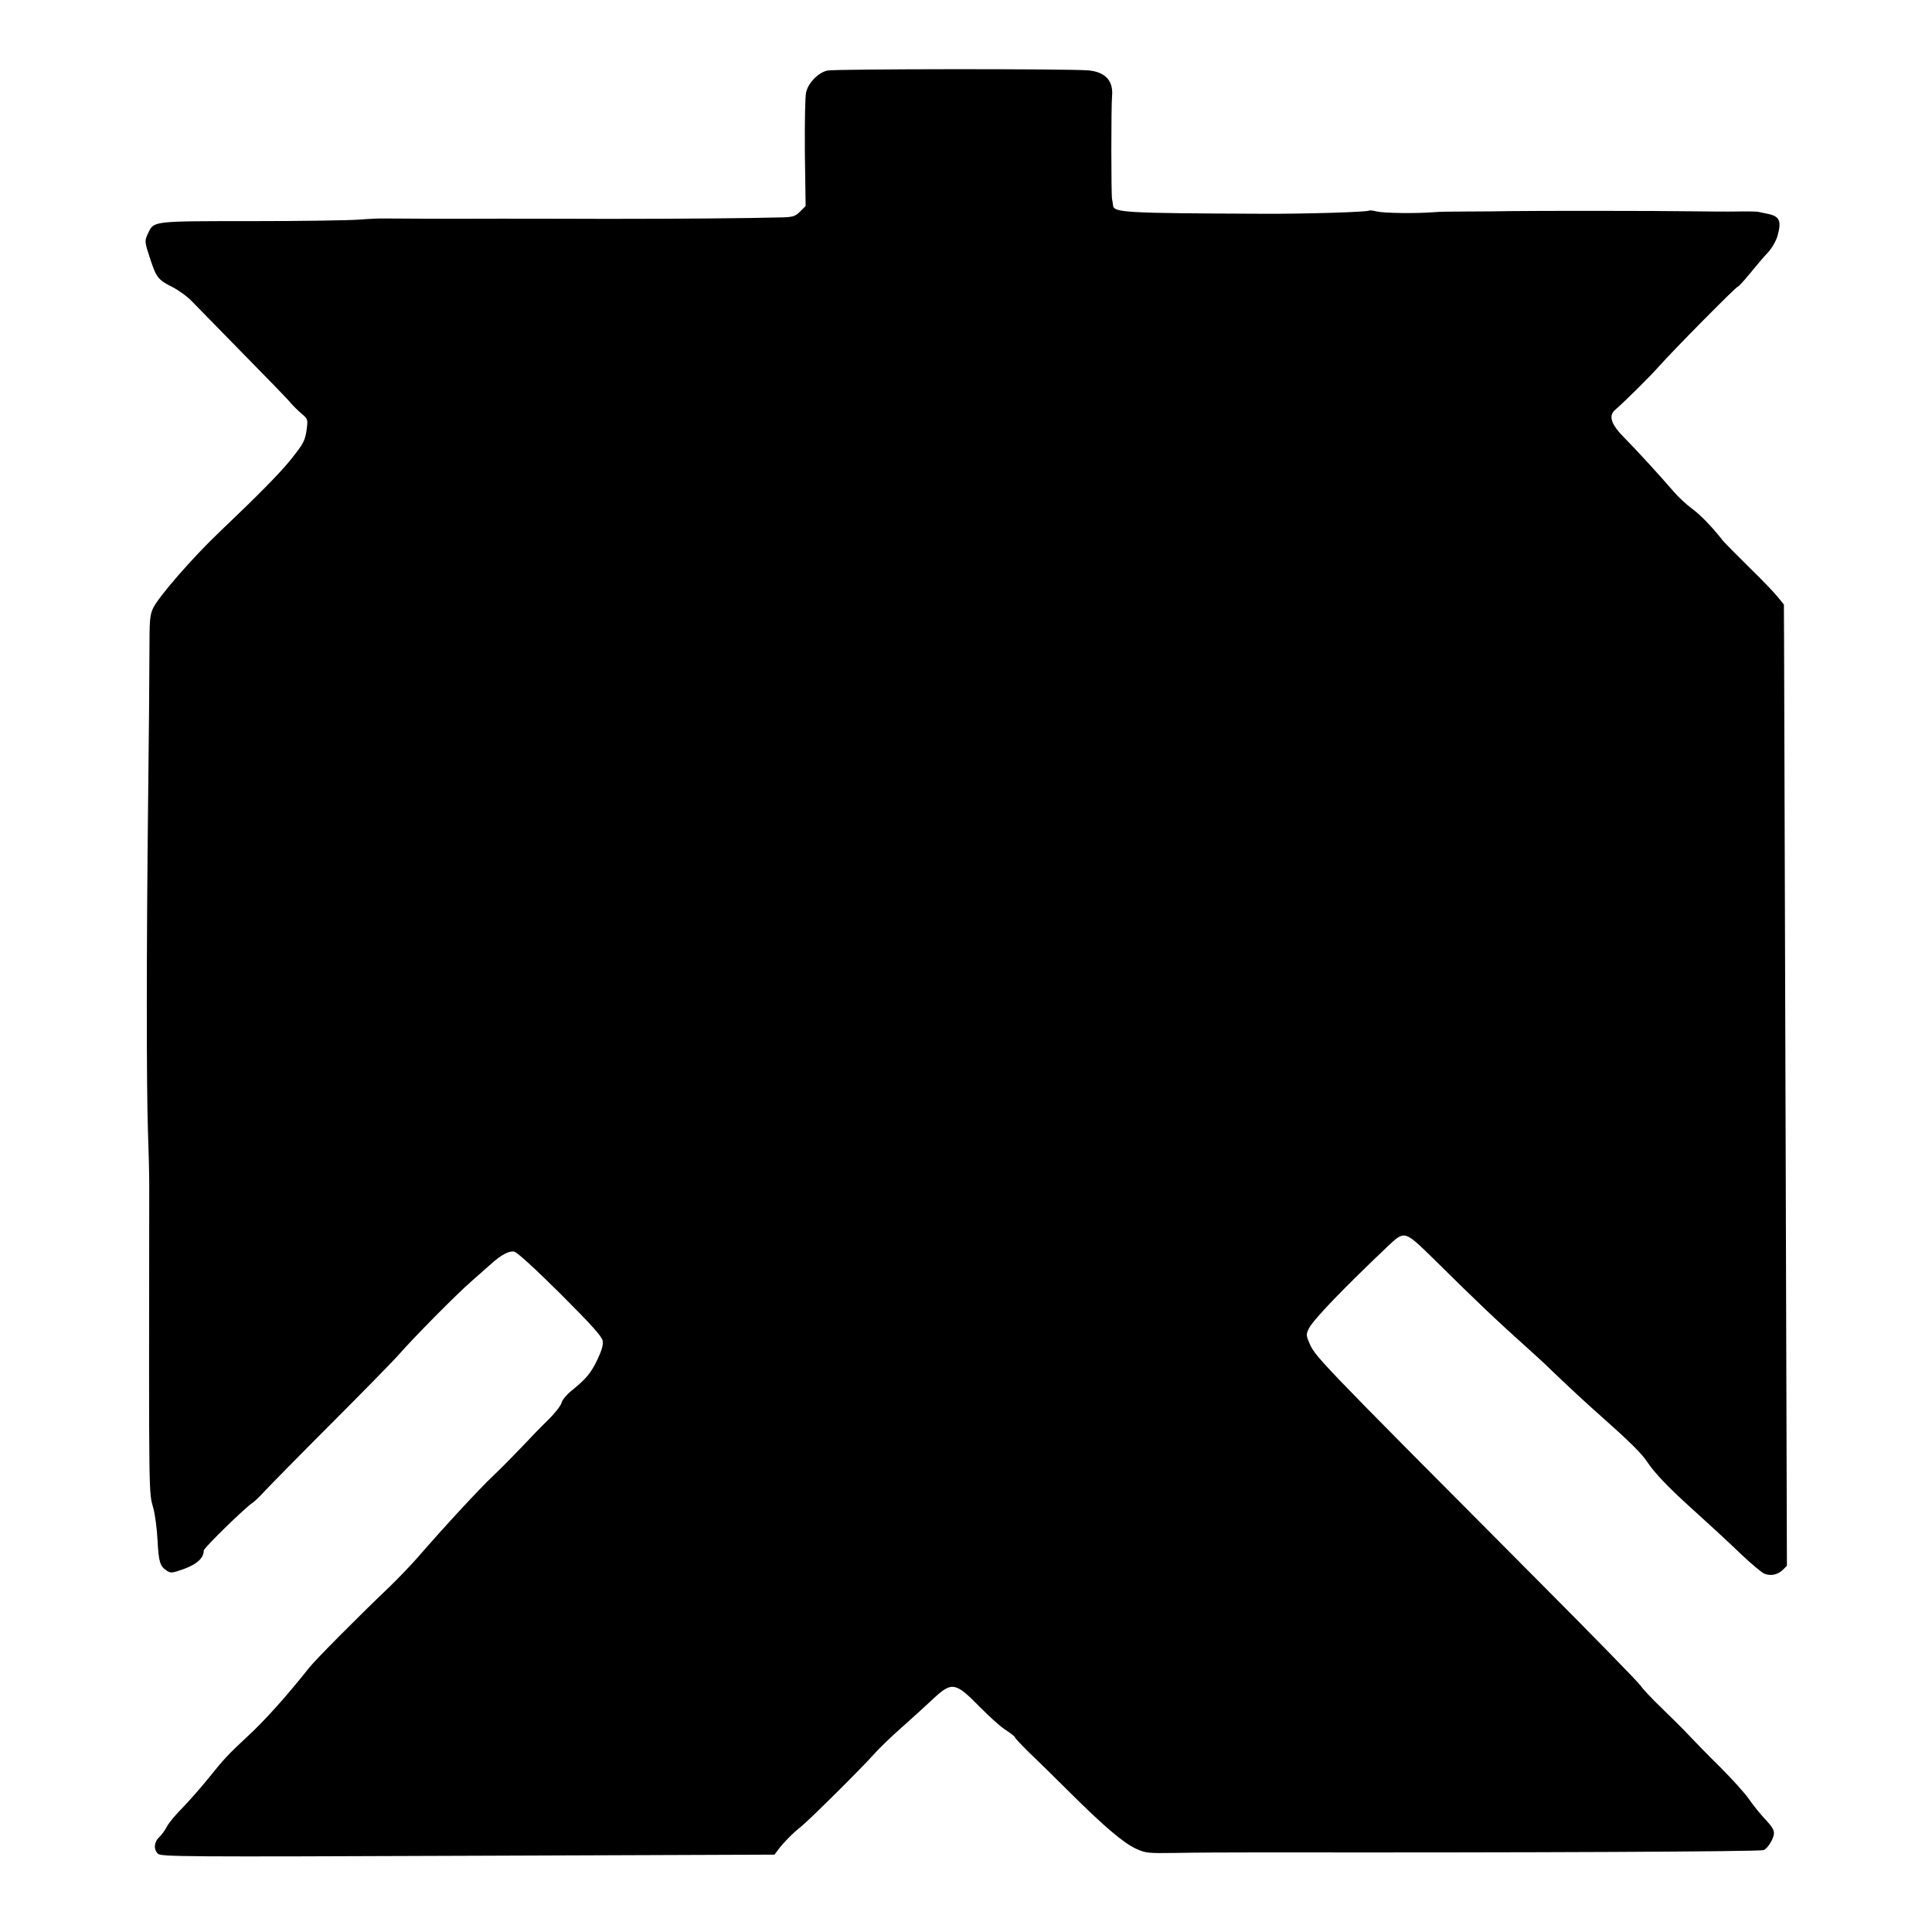 <?xml version="1.0" standalone="no"?>
<!DOCTYPE svg PUBLIC "-//W3C//DTD SVG 20010904//EN"
 "http://www.w3.org/TR/2001/REC-SVG-20010904/DTD/svg10.dtd">
<svg version="1.0" xmlns="http://www.w3.org/2000/svg"
 width="1024pt" height="1024pt" viewBox="0 0 1024 1024"
 preserveAspectRatio="xMidYMid meet">
<g transform="translate(0,1024) scale(0.1,-0.1)"
fill="#000000" stroke="none">
<path d="M4385 9866 c-48 -11 -99 -63 -112 -113 -6 -22 -8 -157 -7 -322 l4
-283 -29 -29 c-25 -25 -38 -29 -88 -31 -184 -5 -552 -8 -938 -8 -242 1 -498 1
-570 1 -241 -1 -560 0 -605 1 -25 1 -87 -2 -137 -6 -51 -4 -308 -8 -570 -8
-528 0 -517 1 -548 -64 -20 -42 -19 -45 12 -139 32 -97 42 -109 118 -147 33
-17 80 -51 104 -77 24 -25 146 -149 270 -276 124 -126 238 -243 251 -260 14
-16 41 -43 59 -58 32 -27 33 -30 27 -79 -9 -64 -15 -76 -84 -163 -58 -72 -169
-185 -379 -385 -141 -134 -323 -343 -352 -404 -17 -38 -19 -63 -19 -237 0
-107 -3 -459 -7 -784 -9 -781 -9 -1504 -1 -1745 4 -107 7 -238 7 -290 -2
-1720 -3 -1619 22 -1715 9 -33 19 -109 22 -169 6 -116 13 -137 49 -161 21 -14
29 -13 93 10 68 25 103 58 103 97 0 14 224 232 259 253 9 6 39 34 66 64 28 30
187 192 355 360 168 168 325 329 349 356 85 97 308 323 392 396 46 41 93 82
103 91 53 48 96 70 122 64 17 -5 110 -90 245 -224 165 -165 219 -225 223 -248
4 -22 -4 -50 -28 -101 -35 -72 -58 -100 -138 -165 -25 -20 -49 -49 -52 -64 -4
-15 -37 -57 -74 -93 -37 -36 -99 -100 -137 -141 -39 -41 -106 -109 -150 -151
-74 -70 -254 -264 -405 -438 -36 -41 -101 -108 -144 -150 -170 -162 -394 -388
-428 -431 -117 -148 -238 -283 -330 -367 -97 -90 -123 -118 -199 -213 -42 -52
-106 -125 -141 -161 -36 -36 -74 -81 -83 -100 -10 -19 -28 -44 -41 -56 -28
-26 -31 -65 -7 -88 15 -16 129 -17 1642 -11 l1626 6 20 27 c26 35 82 92 120
121 40 31 324 313 383 380 26 30 94 96 152 147 58 51 132 119 165 150 100 93
118 90 246 -40 52 -53 115 -110 142 -126 26 -17 47 -34 47 -38 0 -4 35 -41 77
-82 42 -40 138 -134 212 -208 185 -184 286 -269 351 -299 52 -24 62 -25 210
-23 85 2 297 3 470 3 1396 -2 2623 4 2647 12 12 4 30 25 42 48 23 48 20 59
-40 123 -21 23 -57 67 -79 99 -22 32 -91 108 -153 170 -62 61 -135 136 -163
166 -28 30 -94 96 -145 145 -52 50 -103 104 -113 120 -11 17 -256 268 -545
558 -1209 1215 -1181 1186 -1215 1268 -13 31 -13 39 1 67 22 46 183 213 417
435 91 86 89 86 240 -61 251 -248 328 -321 525 -498 30 -27 78 -71 106 -99 91
-87 178 -168 265 -245 151 -134 210 -193 241 -239 37 -56 108 -131 224 -236
129 -117 180 -164 280 -259 50 -47 102 -91 117 -97 34 -14 72 -5 99 22 l20 20
-7 2332 c-4 1283 -8 2429 -8 2547 l-1 216 -32 39 c-17 22 -85 93 -151 157 -66
65 -129 129 -140 142 -59 75 -117 135 -164 170 -29 21 -73 62 -97 90 -72 84
-192 215 -258 282 -75 75 -90 120 -51 153 54 47 179 171 228 226 75 85 411
425 420 425 4 0 32 30 63 68 30 37 72 87 95 111 24 26 45 63 53 90 22 79 12
104 -49 117 -20 4 -44 9 -52 11 -8 2 -58 3 -110 2 -52 -1 -162 0 -245 1 -172
3 -838 3 -965 1 -47 -1 -146 -2 -220 -2 -74 0 -157 -1 -185 -4 -90 -7 -259 -5
-297 4 -20 5 -39 7 -41 5 -8 -8 -337 -18 -557 -17 -751 3 -798 6 -801 46 0 6
-3 21 -5 32 -5 23 -5 491 0 545 8 82 -36 129 -126 137 -110 9 -1345 8 -1383
-1z"/>
</g>
</svg>

